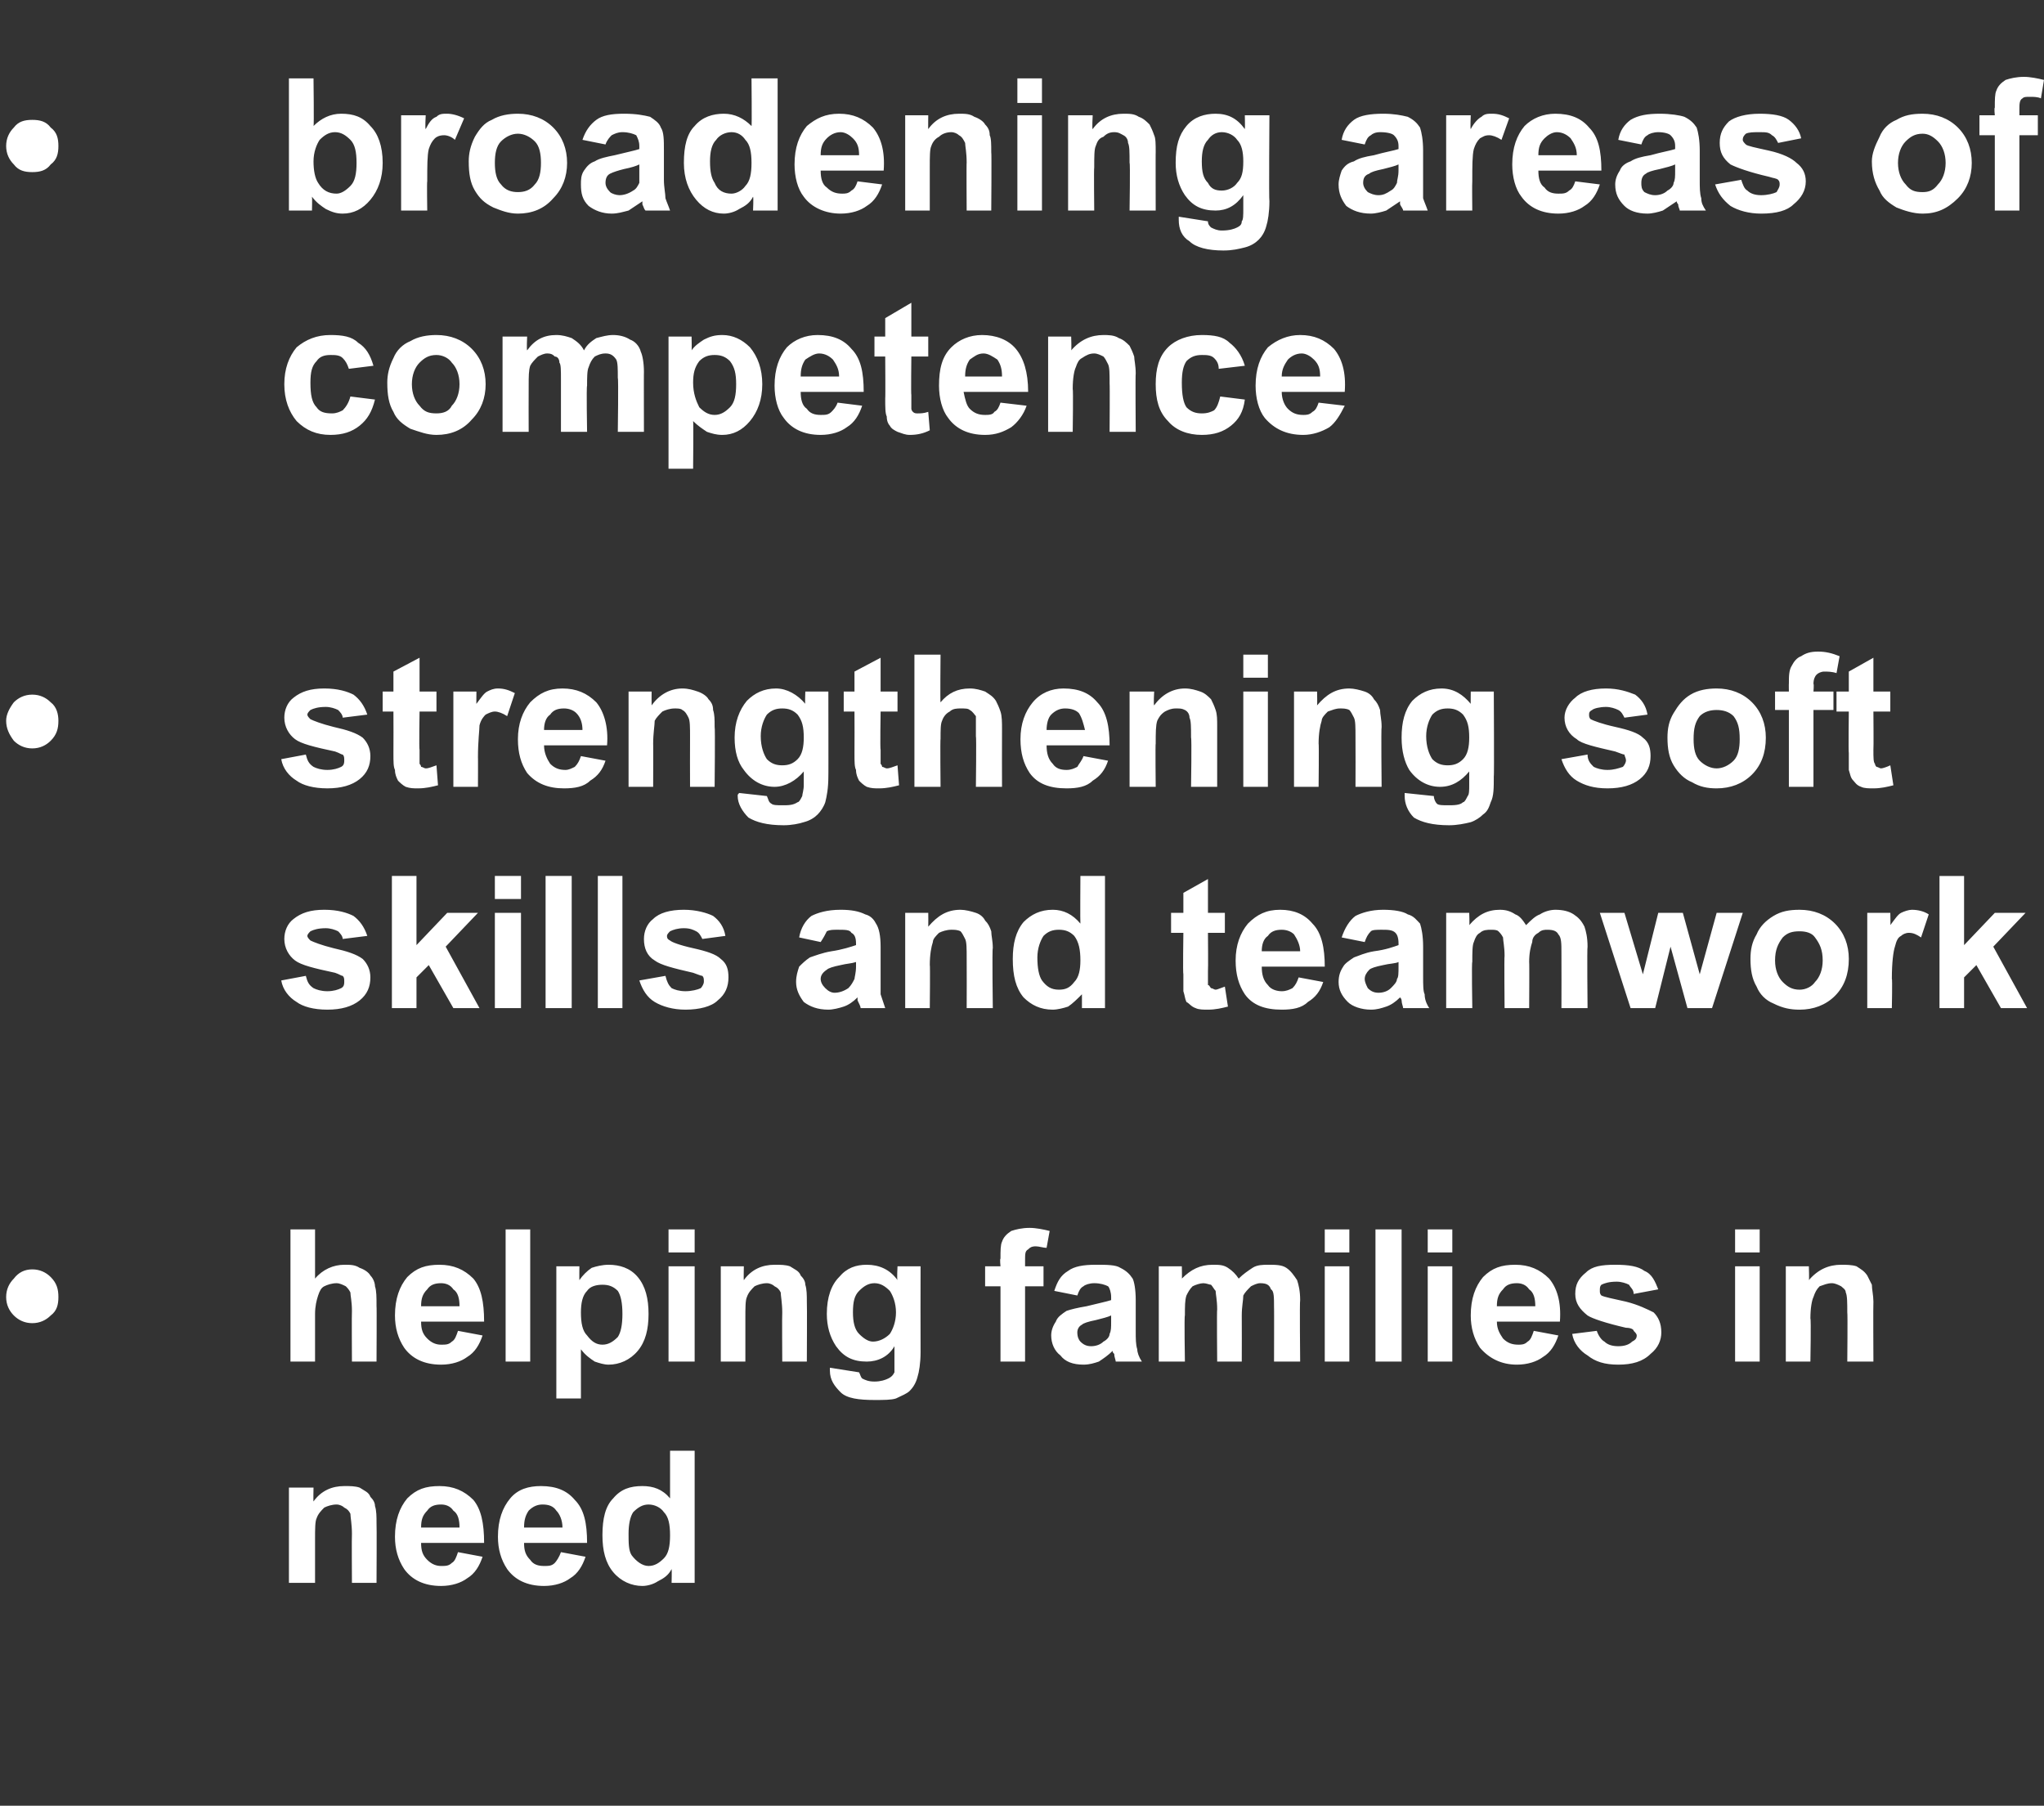 <?xml version="1.0" standalone="no"?><!DOCTYPE svg PUBLIC "-//W3C//DTD SVG 1.1//EN" "http://www.w3.org/Graphics/SVG/1.1/DTD/svg11.dtd"><svg xmlns="http://www.w3.org/2000/svg" version="1.1" width="133px" height="117.5px" viewBox="0 -5 133 117.5" style="top:-5px"><rect x="0" y="-5" width="133" height="117.5" fill="#333333" stroke="none"/><desc>broadening areas of competence strengthening soft skills and teamwork helping families in need</desc><defs/><g id="Polygon21564"><path d="m24.5 98l-1.6 0c0 0-.02-3.16 0-3.2c0-.6-.1-1.1-.1-1.3c-.1-.2-.2-.3-.4-.4c-.1-.1-.3-.2-.5-.2c-.3 0-.6.1-.8.2c-.2.2-.4.4-.5.7c-.1.2-.1.7-.1 1.4c0 0 0 2.8 0 2.8l-1.7 0l0-6.2l1.6 0c0 0-.02.91 0 .9c.5-.7 1.2-1 2-1c.4 0 .7 0 1 .1c.3.2.6.3.7.6c.2.2.3.4.3.6c.1.3.1.7.1 1.1c.02.05 0 3.9 0 3.9zm5.3-2c0 0 1.6.3 1.6.3c-.2.6-.5 1.1-1 1.4c-.4.3-1 .5-1.7.5c-1.1 0-1.9-.4-2.4-1.1c-.4-.6-.6-1.3-.6-2.1c0-1.1.3-1.9.8-2.5c.6-.6 1.2-.8 2.1-.8c.9 0 1.6.3 2.2.9c.5.6.7 1.5.7 2.8c0 0-4.1 0-4.1 0c0 .5.1.8.4 1.1c.3.3.6.4.9.4c.3 0 .5 0 .7-.2c.2-.1.3-.4.4-.7zm.1-1.6c0-.5-.1-.9-.4-1.1c-.2-.3-.5-.4-.8-.4c-.4 0-.7.1-.9.4c-.3.3-.4.6-.4 1.1c0 0 2.5 0 2.5 0zm6.6 1.6c0 0 1.6.3 1.6.3c-.2.6-.5 1.1-1 1.4c-.4.3-1 .5-1.7.5c-1.1 0-1.9-.4-2.4-1.1c-.4-.6-.6-1.3-.6-2.1c0-1.1.3-1.9.8-2.5c.5-.6 1.2-.8 2-.8c1 0 1.7.3 2.2.9c.6.6.8 1.5.8 2.8c0 0-4.1 0-4.1 0c0 .5.1.8.4 1.1c.2.3.5.4.9.4c.3 0 .5 0 .7-.2c.1-.1.3-.4.4-.7zm.1-1.6c0-.5-.2-.9-.4-1.1c-.2-.3-.5-.4-.9-.4c-.3 0-.6.1-.9.4c-.2.3-.3.6-.3 1.1c0 0 2.5 0 2.5 0zm8.6 3.6l-1.5 0c0 0 .02-.9 0-.9c-.2.4-.5.6-.9.8c-.3.2-.7.3-1 .3c-.7 0-1.4-.3-1.9-.9c-.5-.6-.7-1.4-.7-2.4c0-1.1.2-1.9.7-2.4c.5-.6 1.1-.8 1.9-.8c.7 0 1.3.2 1.8.8c0 .02 0-3.1 0-3.1l1.6 0l0 8.6zm-4.3-3.2c0 .6 0 1.1.2 1.4c.3.4.7.7 1.1.7c.4 0 .7-.2 1-.5c.3-.3.4-.8.4-1.5c0-.7-.1-1.2-.4-1.5c-.2-.3-.6-.5-1-.5c-.4 0-.7.2-1 .5c-.2.3-.3.8-.3 1.4z" stroke="none" fill="#fff"/></g><g id="Polygon21563"><path d="m3.8 79.4c0 .5-.1.9-.5 1.2c-.3.3-.7.5-1.2.5c-.5 0-.9-.2-1.2-.5c-.3-.3-.5-.7-.5-1.2c0-.5.2-.9.5-1.2c.3-.4.7-.6 1.2-.6c.5 0 .9.2 1.2.5c.4.4.5.8.5 1.3zm16.7-4.4c0 0 0 3.18 0 3.2c.5-.6 1.2-.9 1.9-.9c.4 0 .7 0 1 .2c.3.1.6.3.7.5c.2.2.3.5.3.7c.1.3.1.7.1 1.3c.02-.03 0 3.6 0 3.6l-1.6 0c0 0-.02-3.27 0-3.3c0-.6-.1-1-.1-1.2c-.1-.2-.2-.3-.3-.4c-.2-.1-.4-.2-.6-.2c-.3 0-.6.1-.8.2c-.2.1-.3.3-.4.6c-.1.3-.2.7-.2 1.2c0 0 0 3.1 0 3.1l-1.6 0l0-8.6l1.6 0zm9.3 6.6c0 0 1.6.3 1.6.3c-.2.6-.5 1.1-1 1.4c-.4.3-1 .5-1.7.5c-1.1 0-1.9-.4-2.4-1.1c-.4-.6-.6-1.3-.6-2.1c0-1.1.3-1.9.8-2.5c.6-.6 1.2-.8 2.1-.8c.9 0 1.6.3 2.2.9c.5.6.7 1.5.7 2.8c0 0-4.1 0-4.1 0c0 .5.1.8.4 1.1c.3.3.6.4.9.4c.3 0 .5 0 .7-.2c.2-.1.3-.4.4-.7zm.1-1.6c0-.5-.1-.9-.4-1.1c-.2-.3-.5-.4-.8-.4c-.4 0-.7.1-.9.4c-.3.3-.4.6-.4 1.1c0 0 2.5 0 2.5 0zm3 3.6l0-8.6l1.6 0l0 8.6l-1.6 0zm3.3-6.2l1.5 0c0 0-.01.91 0 .9c.2-.3.5-.6.8-.8c.3-.1.7-.2 1.1-.2c.7 0 1.4.2 1.9.8c.5.6.7 1.4.7 2.4c0 1-.2 1.8-.7 2.4c-.5.6-1.2.9-1.9.9c-.3 0-.6-.1-.9-.2c-.3-.2-.6-.4-.9-.8c0 .05 0 3.2 0 3.2l-1.6 0l0-8.6zm1.6 3c0 .7.1 1.2.4 1.5c.3.4.6.6 1 .6c.4 0 .7-.2 1-.5c.2-.3.3-.8.3-1.5c0-.7-.1-1.2-.3-1.5c-.3-.3-.6-.4-1-.4c-.4 0-.8.1-1 .4c-.3.3-.4.8-.4 1.4zm5.7-3.9l0-1.5l1.7 0l0 1.5l-1.7 0zm0 7.1l0-6.2l1.7 0l0 6.2l-1.7 0zm9 0l-1.6 0c0 0-.02-3.16 0-3.2c0-.6-.1-1.1-.1-1.3c-.1-.2-.2-.3-.4-.4c-.1-.1-.3-.2-.5-.2c-.3 0-.6.1-.8.2c-.2.2-.4.4-.5.7c-.1.2-.1.7-.1 1.4c0 0 0 2.8 0 2.8l-1.6 0l0-6.2l1.5 0c0 0-.02.91 0 .9c.5-.7 1.2-1 2-1c.4 0 .7 0 1 .1c.3.2.6.3.7.6c.2.2.3.4.3.6c.1.3.1.7.1 1.1c.02.05 0 3.9 0 3.9zm1.5.6c0 0 0-.1 0-.2c0 0 1.9.3 1.9.3c.1.2.1.3.2.4c.2.1.4.2.8.2c.4 0 .7-.1.9-.2c.2-.1.3-.2.4-.4c0-.2 0-.4 0-.8c0 0 0-.9 0-.9c-.4.7-1.1 1-1.8 1c-.9 0-1.5-.3-2-1c-.4-.6-.6-1.3-.6-2.1c0-1.1.3-1.9.8-2.4c.5-.6 1.1-.8 1.8-.8c.8 0 1.5.3 2 1c-.05-.03 0-.9 0-.9l1.5 0c0 0-.01 5.58 0 5.6c0 .7-.1 1.3-.2 1.6c-.1.4-.3.7-.5.9c-.2.2-.5.3-.9.5c-.3.1-.8.1-1.4.1c-1 0-1.8-.1-2.2-.5c-.4-.4-.7-.8-.7-1.4c0 0 0 0 0 0zm1.5-3.8c0 .6.1 1.1.4 1.4c.3.3.6.5.9.5c.4 0 .8-.2 1.1-.5c.2-.3.4-.8.4-1.4c0-.6-.2-1.1-.4-1.4c-.3-.3-.6-.5-1-.5c-.4 0-.7.2-1 .5c-.3.3-.4.7-.4 1.4zm8.6-3l1 0c0 0-.05-.48 0-.5c0-.5 0-.9.1-1.1c.1-.3.3-.5.6-.7c.3-.1.7-.2 1.2-.2c.4 0 .9.1 1.3.2c0 0-.2 1.1-.2 1.1c-.2 0-.5-.1-.7-.1c-.3 0-.4.1-.5.2c-.2.1-.2.3-.2.7c0-.05 0 .4 0 .4l1.2 0l0 1.3l-1.2 0l0 4.9l-1.6 0l0-4.9l-1 0l0-1.3zm6 1.9c0 0-1.5-.3-1.5-.3c.2-.6.4-1 .9-1.3c.4-.3 1-.4 1.8-.4c.7 0 1.3 0 1.6.2c.4.2.6.4.8.7c.1.2.2.7.2 1.4c0 0 0 2 0 2c0 .5 0 .9.1 1.2c0 .2.1.5.3.8c0 0-1.7 0-1.7 0c0-.1-.1-.3-.1-.5c-.1-.1-.1-.1-.1-.2c-.3.3-.6.5-.9.7c-.3.1-.6.2-1 .2c-.7 0-1.2-.2-1.5-.6c-.4-.3-.6-.8-.6-1.3c0-.3.1-.6.3-.9c.1-.3.4-.5.7-.7c.3-.1.7-.2 1.3-.3c.8-.2 1.3-.3 1.6-.4c0 0 0-.2 0-.2c0-.3-.1-.6-.2-.7c-.2-.1-.5-.2-.9-.2c-.3 0-.6.1-.7.2c-.2.1-.3.3-.4.6zm2.2 1.3c-.2.1-.6.2-1 .3c-.5.1-.8.2-.9.3c-.2.1-.3.3-.3.5c0 .3.1.5.2.6c.2.2.4.3.7.3c.3 0 .6-.1.8-.3c.2-.1.4-.3.4-.5c.1-.2.1-.4.1-.8c0 0 0-.4 0-.4zm3.1-3.2l1.5 0c0 0 .02.84 0 .8c.6-.6 1.2-.9 2-.9c.4 0 .7 0 1 .2c.3.2.5.4.7.7c.3-.3.6-.5.9-.7c.3-.2.7-.2 1-.2c.5 0 .9 0 1.2.2c.3.2.5.5.7.8c.1.3.2.7.2 1.3c-.04.04 0 4 0 4l-1.7 0c0 0 .01-3.54 0-3.5c0-.7 0-1.1-.2-1.2c-.1-.3-.3-.4-.7-.4c-.2 0-.4.1-.6.2c-.2.2-.4.4-.5.6c0 .3-.1.7-.1 1.3c.01.03 0 3 0 3l-1.6 0c0 0-.03-3.39 0-3.4c0-.6-.1-1-.1-1.2c-.1-.1-.2-.3-.3-.4c-.1 0-.3-.1-.5-.1c-.2 0-.5.1-.7.2c-.2.2-.3.4-.4.6c-.1.3-.1.7-.1 1.3c-.05-.01 0 3 0 3l-1.7 0l0-6.2zm10.8-.9l0-1.5l1.6 0l0 1.5l-1.6 0zm0 7.1l0-6.2l1.6 0l0 6.2l-1.6 0zm3.3 0l0-8.6l1.7 0l0 8.6l-1.7 0zm3.4-7.1l0-1.5l1.6 0l0 1.5l-1.6 0zm0 7.1l0-6.2l1.6 0l0 6.2l-1.6 0zm6.9-2c0 0 1.6.3 1.6.3c-.2.6-.5 1.1-1 1.4c-.4.3-1 .5-1.7.5c-1 0-1.8-.4-2.4-1.1c-.4-.6-.6-1.3-.6-2.1c0-1.1.3-1.9.8-2.5c.6-.6 1.2-.8 2.1-.8c.9 0 1.6.3 2.2.9c.5.6.8 1.5.7 2.8c0 0-4.1 0-4.1 0c0 .5.2.8.4 1.1c.3.3.6.4 1 .4c.2 0 .4 0 .6-.2c.2-.1.3-.4.4-.7zm.1-1.6c0-.5-.1-.9-.4-1.1c-.2-.3-.5-.4-.8-.4c-.4 0-.7.1-.9.4c-.3.3-.4.6-.4 1.1c0 0 2.5 0 2.5 0zm2.4 1.8c0 0 1.6-.2 1.6-.2c.1.3.3.6.5.7c.2.2.5.3.9.3c.4 0 .7-.1.9-.3c.2-.1.3-.2.3-.4c0-.1-.1-.2-.2-.3c0-.1-.2-.2-.5-.2c-1.3-.3-2.2-.6-2.5-.8c-.5-.4-.8-.8-.8-1.4c0-.6.2-1 .7-1.4c.4-.4 1-.5 1.9-.5c.9 0 1.5.1 1.9.4c.5.2.7.7.9 1.2c0 0-1.6.3-1.6.3c0-.3-.2-.4-.3-.6c-.2-.1-.5-.2-.8-.2c-.5 0-.8.1-1 .2c-.1.1-.1.2-.1.4c0 .1 0 .2.1.3c.2.1.7.2 1.6.4c.8.2 1.4.5 1.8.7c.3.3.5.7.5 1.3c0 .5-.2 1-.7 1.4c-.5.5-1.2.7-2.1.7c-.9 0-1.5-.2-2-.6c-.5-.3-.9-.8-1-1.4zm10.6-5.3l0-1.5l1.6 0l0 1.5l-1.6 0zm0 7.1l0-6.2l1.6 0l0 6.2l-1.6 0zm9 0l-1.7 0c0 0 .03-3.16 0-3.2c0-.6 0-1.1-.1-1.3c0-.2-.2-.3-.3-.4c-.2-.1-.4-.2-.6-.2c-.3 0-.5.1-.8.2c-.2.2-.3.4-.4.7c-.1.2-.2.7-.2 1.4c.05 0 0 2.8 0 2.8l-1.6 0l0-6.2l1.5 0c0 0 .03.91 0 .9c.6-.7 1.3-1 2.1-1c.3 0 .7 0 1 .1c.3.2.5.3.7.6c.1.2.2.4.3.6c0 .3.1.7.1 1.1c-.02.05 0 3.9 0 3.9z" stroke="none" fill="#fff"/></g><g id="Polygon21562"><path d="m18.3 58.8c0 0 1.6-.3 1.6-.3c.1.4.2.6.5.8c.2.1.5.2.9.2c.4 0 .7-.1.9-.2c.2-.1.2-.3.2-.4c0-.2 0-.3-.1-.4c-.1 0-.2-.1-.5-.2c-1.4-.3-2.2-.5-2.6-.8c-.4-.3-.7-.8-.7-1.4c0-.5.2-1 .6-1.3c.5-.4 1.1-.6 2-.6c.9 0 1.5.2 1.9.4c.4.3.7.7.9 1.3c0 0-1.6.2-1.6.2c0-.2-.2-.4-.3-.5c-.2-.1-.5-.2-.8-.2c-.5 0-.8.1-1 .2c-.1.1-.2.2-.2.3c0 .1.1.2.2.3c.2.1.7.3 1.5.5c.9.2 1.5.4 1.9.7c.3.3.5.7.5 1.2c0 .6-.2 1.1-.7 1.5c-.5.4-1.2.6-2.1.6c-.9 0-1.6-.2-2-.5c-.5-.3-.9-.8-1-1.4zm7.2 1.8l0-8.6l1.6 0l0 4.5l2-2.1l2 0l-2.1 2.2l2.2 4l-1.7 0l-1.6-2.8l-.8.8l0 2l-1.6 0zm6.7-7.1l0-1.5l1.7 0l0 1.5l-1.7 0zm0 7.1l0-6.2l1.7 0l0 6.2l-1.7 0zm3.3 0l0-8.6l1.7 0l0 8.6l-1.7 0zm3.4 0l0-8.6l1.6 0l0 8.6l-1.6 0zm2.7-1.8c0 0 1.7-.3 1.7-.3c.1.4.2.6.4.8c.2.1.5.2.9.2c.4 0 .8-.1 1-.2c.1-.1.2-.3.2-.4c0-.2 0-.3-.1-.4c-.1 0-.3-.1-.6-.2c-1.3-.3-2.1-.5-2.5-.8c-.5-.3-.7-.8-.7-1.4c0-.5.2-1 .6-1.3c.4-.4 1.1-.6 2-.6c.8 0 1.5.2 1.9.4c.4.3.7.7.8 1.3c0 0-1.5.2-1.5.2c-.1-.2-.2-.4-.4-.5c-.2-.1-.4-.2-.8-.2c-.4 0-.7.1-.9.2c-.1.1-.2.2-.2.3c0 .1 0 .2.2.3c.1.1.6.3 1.5.5c.9.2 1.5.4 1.8.7c.4.3.5.7.5 1.2c0 .6-.2 1.1-.7 1.5c-.4.4-1.2.6-2.1.6c-.8 0-1.5-.2-2-.5c-.5-.3-.8-.8-1-1.4zm11.8-2.5c0 0-1.4-.3-1.4-.3c.1-.6.4-1.1.8-1.4c.4-.2 1-.4 1.9-.4c.7 0 1.2.1 1.6.3c.4.1.6.4.7.6c.2.3.3.8.3 1.5c0 0 0 1.9 0 1.9c0 .6 0 1 0 1.2c.1.3.2.6.3.9c0 0-1.6 0-1.6 0c0-.1-.1-.3-.2-.5c0-.1 0-.2 0-.2c-.3.3-.6.5-.9.6c-.3.1-.7.2-1 .2c-.7 0-1.2-.2-1.6-.5c-.3-.4-.5-.8-.5-1.3c0-.4.1-.7.2-1c.2-.2.4-.4.7-.6c.3-.1.8-.3 1.4-.4c.7-.1 1.3-.3 1.6-.4c0 0 0-.1 0-.1c0-.4-.1-.6-.3-.7c-.1-.2-.4-.2-.9-.2c-.3 0-.5 0-.7.1c-.1.2-.2.4-.4.7zm2.3 1.3c-.3.1-.6.1-1 .2c-.5.1-.8.2-.9.3c-.3.2-.4.4-.4.6c0 .2.1.4.3.6c.2.2.4.3.6.3c.3 0 .6-.1.9-.3c.2-.2.3-.4.4-.6c0-.1.1-.4.1-.8c0 0 0-.3 0-.3zm8.9 3l-1.7 0c0 0 .01-3.2 0-3.2c0-.7 0-1.1-.1-1.3c-.1-.2-.2-.4-.3-.5c-.2-.1-.4-.1-.6-.1c-.3 0-.6.1-.8.2c-.2.2-.4.4-.4.6c-.1.3-.2.8-.2 1.5c.03-.04 0 2.8 0 2.8l-1.6 0l0-6.2l1.5 0c0 0 .01.87 0 .9c.6-.7 1.2-1.1 2.1-1.1c.3 0 .7.1 1 .2c.3.1.5.3.6.5c.2.2.3.4.4.7c0 .3.1.6.1 1.1c-.05.01 0 3.9 0 3.9zm7.3 0l-1.5 0c0 0 0-.94 0-.9c-.3.3-.6.6-.9.8c-.3.1-.7.2-1 .2c-.8 0-1.4-.3-1.9-.8c-.5-.6-.7-1.4-.7-2.5c0-1 .2-1.8.7-2.4c.5-.5 1.1-.8 1.9-.8c.7 0 1.3.3 1.8.9c-.02-.02 0-3.1 0-3.1l1.6 0l0 8.6zm-4.4-3.3c0 .7.1 1.2.3 1.5c.3.4.6.6 1.1.6c.4 0 .7-.1 1-.5c.3-.3.4-.8.4-1.4c0-.7-.1-1.2-.4-1.6c-.3-.3-.6-.4-1-.4c-.4 0-.7.1-1 .4c-.2.3-.4.8-.4 1.4zm12.2-2.9l0 1.3l-1.1 0c0 0 .02 2.47 0 2.5c0 .5 0 .8 0 .9c.1 0 .1.1.2.2c.1 0 .2.1.3.1c.1 0 .3-.1.6-.2c0 0 .2 1.3.2 1.3c-.4.1-.8.2-1.3.2c-.3 0-.6 0-.8-.1c-.3-.1-.4-.3-.6-.4c-.1-.2-.1-.4-.2-.7c0-.2 0-.5 0-1.1c-.04-.02 0-2.7 0-2.7l-.8 0l0-1.3l.8 0l0-1.3l1.6-.9l0 2.2l1.1 0zm4.8 4.2c0 0 1.6.3 1.6.3c-.2.6-.5 1-1 1.3c-.4.4-1 .5-1.7.5c-1.1 0-1.9-.3-2.4-1c-.4-.6-.6-1.3-.6-2.2c0-1 .3-1.8.8-2.4c.6-.6 1.2-.9 2.1-.9c.9 0 1.6.3 2.1.9c.6.6.8 1.6.8 2.8c0 0-4.1 0-4.1 0c0 .5.1.9.4 1.2c.2.3.6.4.9.4c.3 0 .5-.1.7-.2c.2-.2.3-.4.4-.7zm.1-1.7c0-.4-.2-.8-.4-1.1c-.2-.2-.5-.3-.8-.3c-.4 0-.7.1-.9.4c-.3.2-.4.6-.4 1c0 0 2.5 0 2.5 0zm4.2-.6c0 0-1.5-.3-1.5-.3c.2-.6.5-1.1.9-1.4c.4-.2 1-.4 1.8-.4c.7 0 1.3.1 1.6.3c.4.1.6.4.8.6c.1.3.2.8.2 1.5c0 0 0 1.9 0 1.9c0 .6 0 1 .1 1.2c0 .3.1.6.3.9c0 0-1.7 0-1.7 0c0-.1-.1-.3-.1-.5c0-.1-.1-.2-.1-.2c-.3.3-.6.5-.9.6c-.3.1-.6.2-1 .2c-.6 0-1.2-.2-1.5-.5c-.4-.4-.6-.8-.6-1.3c0-.4.1-.7.3-1c.1-.2.4-.4.7-.6c.3-.1.7-.3 1.3-.4c.8-.1 1.3-.3 1.6-.4c0 0 0-.1 0-.1c0-.4-.1-.6-.2-.7c-.2-.2-.5-.2-.9-.2c-.3 0-.6 0-.7.1c-.2.2-.3.4-.4.7zm2.2 1.3c-.2.1-.6.1-1 .2c-.5.1-.8.2-.9.3c-.2.2-.3.4-.3.6c0 .2.1.4.2.6c.2.2.4.3.7.3c.3 0 .6-.1.8-.3c.2-.2.4-.4.4-.6c.1-.1.1-.4.1-.8c0 0 0-.3 0-.3zm3.1-3.2l1.5 0c0 0 .03.8 0 .8c.6-.7 1.2-1 2-1c.4 0 .7.1 1 .3c.3.1.5.4.7.7c.3-.3.6-.6.9-.7c.3-.2.7-.3 1-.3c.5 0 .9.1 1.2.3c.3.2.5.4.7.8c.1.3.2.7.2 1.3c-.04 0 0 4 0 4l-1.7 0c0 0 .01-3.58 0-3.6c0-.6 0-1-.2-1.2c-.1-.2-.3-.3-.7-.3c-.2 0-.4 0-.6.2c-.2.1-.4.3-.4.6c-.1.3-.2.7-.2 1.3c.02-.01 0 3 0 3l-1.6 0c0 0-.03-3.43 0-3.4c0-.6-.1-1-.1-1.2c-.1-.2-.2-.3-.3-.4c-.1-.1-.3-.1-.5-.1c-.2 0-.5 0-.7.2c-.2.1-.3.3-.4.6c-.1.2-.1.7-.1 1.3c-.05-.05 0 3 0 3l-1.7 0l0-6.2zm12 6.2l-2-6.2l1.6 0l1.2 4l1-4l1.6 0l1.1 4l1.1-4l1.7 0l-2 6.2l-1.6 0l-1.1-4l-1 4l-1.6 0zm7.8-3.2c0-.6.1-1.1.4-1.6c.2-.5.6-.9 1.1-1.2c.5-.3 1-.4 1.7-.4c.9 0 1.7.3 2.3.9c.6.6.9 1.4.9 2.3c0 1-.3 1.8-.9 2.4c-.6.6-1.4.9-2.3.9c-.6 0-1.1-.1-1.7-.4c-.5-.2-.9-.6-1.1-1.1c-.3-.5-.4-1.1-.4-1.8zm1.6.1c0 .6.2 1.1.5 1.4c.3.3.6.5 1.1.5c.4 0 .8-.2 1-.5c.3-.3.5-.8.5-1.4c0-.7-.2-1.1-.5-1.5c-.2-.3-.6-.4-1-.4c-.5 0-.8.1-1.1.4c-.3.4-.5.8-.5 1.5zm7.6 3.1l-1.6 0l0-6.2l1.5 0c0 0 .02.84 0 .8c.3-.4.5-.7.7-.8c.2-.1.5-.2.7-.2c.4 0 .8.1 1.1.3c0 0-.5 1.5-.5 1.5c-.3-.2-.5-.3-.8-.3c-.2 0-.4.1-.5.2c-.2.1-.3.3-.4.7c-.1.3-.2 1-.2 2.1c.04-.05 0 1.9 0 1.9zm3.1 0l0-8.6l1.6 0l0 4.5l2-2.1l2 0l-2.1 2.2l2.2 4l-1.7 0l-1.6-2.8l-.8.8l0 2l-1.6 0z" stroke="none" fill="#fff"/></g><g id="Polygon21561"><path d="m3.8 41.9c0 .5-.1.9-.5 1.3c-.3.3-.7.5-1.2.5c-.5 0-.9-.2-1.2-.5c-.3-.4-.5-.8-.5-1.3c0-.4.2-.8.5-1.2c.3-.3.7-.5 1.2-.5c.5 0 .9.2 1.2.5c.4.3.5.8.5 1.2zm14.5 2.5c0 0 1.6-.3 1.6-.3c.1.4.2.6.5.8c.2.1.5.2.9.2c.4 0 .7-.1.9-.2c.2-.1.2-.3.2-.4c0-.2 0-.3-.1-.4c-.1 0-.2-.1-.5-.2c-1.4-.3-2.2-.5-2.6-.8c-.4-.3-.7-.8-.7-1.4c0-.5.2-1 .6-1.3c.5-.4 1.1-.6 2-.6c.9 0 1.5.2 1.9.4c.4.3.7.7.9 1.3c0 0-1.6.2-1.6.2c0-.2-.2-.4-.3-.5c-.2-.1-.5-.2-.8-.2c-.5 0-.8.1-1 .2c-.1.1-.2.2-.2.3c0 .1.1.2.2.3c.2.1.7.3 1.5.5c.9.2 1.5.4 1.9.7c.3.3.5.7.5 1.2c0 .6-.2 1.1-.7 1.5c-.5.4-1.2.6-2.1.6c-.9 0-1.6-.2-2-.5c-.5-.3-.9-.8-1-1.4zm10.1-4.4l0 1.3l-1.1 0c0 0-.04 2.47 0 2.5c0 .5 0 .8 0 .9c0 0 .1.1.1.2c.1 0 .2.1.3.1c.2 0 .4-.1.7-.2c0 0 .1 1.3.1 1.3c-.4.1-.8.2-1.3.2c-.3 0-.5 0-.8-.1c-.2-.1-.4-.3-.5-.4c-.1-.2-.2-.4-.2-.7c-.1-.2-.1-.5-.1-1.1c.01-.02 0-2.7 0-2.7l-.7 0l0-1.3l.7 0l0-1.3l1.7-.9l0 2.2l1.1 0zm2.7 6.2l-1.6 0l0-6.2l1.5 0c0 0-.01.84 0 .8c.3-.4.5-.7.7-.8c.2-.1.4-.2.7-.2c.4 0 .7.1 1.1.3c0 0-.5 1.5-.5 1.5c-.3-.2-.6-.3-.8-.3c-.2 0-.4.1-.6.2c-.1.1-.3.3-.4.7c0 .3-.1 1-.1 2.1c.01-.05 0 1.9 0 1.9zm6.7-2c0 0 1.6.3 1.6.3c-.2.6-.5 1-1 1.3c-.4.4-1 .5-1.7.5c-1 0-1.8-.3-2.4-1c-.4-.6-.6-1.3-.6-2.2c0-1 .3-1.8.8-2.4c.6-.6 1.2-.9 2.1-.9c.9 0 1.6.3 2.2.9c.5.6.8 1.6.7 2.8c0 0-4.1 0-4.1 0c0 .5.2.9.4 1.2c.3.3.6.4 1 .4c.2 0 .4-.1.6-.2c.2-.2.3-.4.4-.7zm.1-1.7c0-.4-.1-.8-.4-1.1c-.2-.2-.5-.3-.8-.3c-.4 0-.7.1-.9.4c-.3.2-.4.6-.4 1c0 0 2.5 0 2.5 0zm8.6 3.7l-1.6 0c0 0-.01-3.2 0-3.2c0-.7 0-1.1-.1-1.3c-.1-.2-.2-.4-.4-.5c-.1-.1-.3-.1-.5-.1c-.3 0-.6.1-.8.2c-.2.2-.4.4-.5.6c0 .3-.1.8-.1 1.5c.01-.04 0 2.8 0 2.8l-1.6 0l0-6.2l1.5 0c0 0-.01.87 0 .9c.5-.7 1.2-1.1 2-1.1c.4 0 .7.1 1 .2c.3.1.6.3.7.5c.2.2.3.4.3.7c.1.3.1.6.1 1.1c.04.01 0 3.9 0 3.9zm1.5.6c0-.1 0-.1.1-.2c0 0 1.8.2 1.8.2c.1.2.1.4.3.5c.1.1.4.1.7.1c.4 0 .7 0 1-.2c.1 0 .2-.2.3-.4c0-.1.1-.4.1-.7c0 0 0-.9 0-.9c-.5.6-1.2 1-1.9 1c-.8 0-1.5-.4-2-1.1c-.4-.5-.6-1.2-.6-2.1c0-1 .3-1.8.8-2.4c.5-.5 1.1-.8 1.9-.8c.7 0 1.4.4 1.9 1c-.03.03 0-.8 0-.8l1.5 0c0 0 .01 5.54 0 5.5c0 .8-.1 1.3-.2 1.7c-.1.3-.3.6-.5.8c-.2.2-.5.4-.9.5c-.3.1-.8.2-1.3.2c-1.1 0-1.8-.2-2.3-.5c-.4-.4-.7-.9-.7-1.4c0 0 0 0 0 0zm1.5-3.9c0 .7.2 1.2.4 1.5c.3.3.6.4 1 .4c.4 0 .7-.1 1-.4c.3-.3.4-.8.4-1.4c0-.7-.1-1.1-.4-1.5c-.3-.3-.6-.4-1-.4c-.4 0-.7.1-1 .4c-.2.3-.4.8-.4 1.4zm8.9-2.9l0 1.3l-1.1 0c0 0-.04 2.47 0 2.5c0 .5 0 .8 0 .9c0 0 .1.1.1.2c.1 0 .2.1.3.1c.2 0 .4-.1.7-.2c0 0 .1 1.3.1 1.3c-.4.1-.8.2-1.3.2c-.3 0-.5 0-.8-.1c-.2-.1-.4-.3-.5-.4c-.1-.2-.2-.4-.2-.7c-.1-.2-.1-.5-.1-1.1c.01-.02 0-2.7 0-2.7l-.7 0l0-1.3l.7 0l0-1.3l1.7-.9l0 2.2l1.1 0zm2.8-2.4c0 0-.03 3.14 0 3.1c.5-.6 1.1-.9 1.9-.9c.4 0 .7.1 1 .2c.3.2.5.3.7.6c.1.2.2.4.3.7c.1.3.1.7.1 1.2c-.01.03 0 3.7 0 3.7l-1.7 0c0 0 .04-3.31 0-3.3c0-.7 0-1.1 0-1.3c-.1-.1-.2-.3-.4-.4c-.1-.1-.3-.1-.6-.1c-.2 0-.5 0-.7.2c-.2.1-.4.3-.5.6c-.1.2-.1.6-.1 1.2c-.03-.04 0 3.1 0 3.1l-1.7 0l0-8.6l1.7 0zm9.3 6.6c0 0 1.6.3 1.6.3c-.2.6-.5 1-1 1.3c-.4.4-1 .5-1.7.5c-1.1 0-1.9-.3-2.4-1c-.4-.6-.6-1.3-.6-2.2c0-1 .3-1.8.8-2.4c.5-.6 1.2-.9 2-.9c1 0 1.7.3 2.2.9c.6.6.8 1.6.8 2.8c0 0-4.1 0-4.1 0c0 .5.1.9.4 1.2c.2.3.5.4.9.4c.3 0 .5-.1.7-.2c.1-.2.3-.4.4-.7zm.1-1.7c-.1-.4-.2-.8-.4-1.1c-.2-.2-.5-.3-.9-.3c-.3 0-.6.1-.9.4c-.2.2-.3.6-.3 1c0 0 2.5 0 2.5 0zm8.6 3.7l-1.7 0c0 0 .05-3.2 0-3.2c0-.7 0-1.1-.1-1.3c0-.2-.1-.4-.3-.5c-.2-.1-.3-.1-.6-.1c-.3 0-.5.1-.7.2c-.3.2-.4.4-.5.6c-.1.3-.1.8-.1 1.5c-.03-.04 0 2.8 0 2.8l-1.7 0l0-6.2l1.6 0c0 0-.05.87 0 .9c.5-.7 1.2-1.1 2-1.1c.4 0 .7.1 1 .2c.3.1.5.3.7.5c.1.2.2.4.3.7c.1.3.1.6.1 1.1c0 .01 0 3.9 0 3.9zm1.7-7.1l0-1.5l1.6 0l0 1.5l-1.6 0zm0 7.1l0-6.2l1.6 0l0 6.2l-1.6 0zm9 0l-1.7 0c0 0 .01-3.2 0-3.2c0-.7 0-1.1-.1-1.3c-.1-.2-.2-.4-.3-.5c-.2-.1-.4-.1-.6-.1c-.3 0-.5.1-.8.2c-.2.2-.4.4-.4.6c-.1.3-.2.8-.2 1.5c.03-.04 0 2.8 0 2.8l-1.6 0l0-6.2l1.5 0c0 0 .02.87 0 .9c.6-.7 1.2-1.1 2.1-1.1c.3 0 .7.1 1 .2c.3.1.5.3.6.5c.2.2.3.4.4.7c0 .3.1.6.1 1.1c-.04.01 0 3.9 0 3.9zm1.5.6c0-.1 0-.1 0-.2c0 0 1.9.2 1.9.2c0 .2.1.4.2.5c.1.1.4.1.7.1c.4 0 .8 0 1-.2c.1 0 .2-.2.3-.4c.1-.1.1-.4.1-.7c0 0 0-.9 0-.9c-.5.6-1.1 1-1.9 1c-.8 0-1.5-.4-2-1.1c-.3-.5-.5-1.2-.5-2.1c0-1 .2-1.8.7-2.4c.5-.5 1.1-.8 1.9-.8c.8 0 1.4.4 1.9 1c-.01.03 0-.8 0-.8l1.5 0c0 0 .03 5.54 0 5.5c0 .8 0 1.3-.2 1.7c-.1.3-.2.6-.5.8c-.2.2-.5.4-.8.5c-.4.1-.9.2-1.4.2c-1.1 0-1.8-.2-2.3-.5c-.4-.4-.6-.9-.6-1.4c0 0 0 0 0 0zm1.4-3.9c0 .7.2 1.2.4 1.5c.3.3.6.4 1 .4c.4 0 .7-.1 1-.4c.3-.3.4-.8.4-1.4c0-.7-.1-1.1-.4-1.5c-.3-.3-.6-.4-1-.4c-.4 0-.7.1-1 .4c-.2.3-.4.8-.4 1.4zm8.8 1.5c0 0 1.7-.3 1.7-.3c0 .4.2.6.4.8c.2.1.5.2.9.2c.4 0 .7-.1 1-.2c.1-.1.2-.3.2-.4c0-.2-.1-.3-.1-.4c-.1 0-.3-.1-.6-.2c-1.3-.3-2.2-.5-2.5-.8c-.5-.3-.8-.8-.8-1.4c0-.5.3-1 .7-1.3c.4-.4 1.1-.6 2-.6c.8 0 1.4.2 1.9.4c.4.3.7.7.8 1.3c0 0-1.5.2-1.5.2c-.1-.2-.2-.4-.4-.5c-.2-.1-.5-.2-.8-.2c-.4 0-.8.1-.9.2c-.2.1-.2.2-.2.3c0 .1 0 .2.1.3c.2.1.7.3 1.6.5c.9.2 1.5.4 1.8.7c.4.3.5.7.5 1.2c0 .6-.2 1.1-.7 1.5c-.5.4-1.2.6-2.1.6c-.9 0-1.5-.2-2-.5c-.5-.3-.8-.8-1-1.4zm6.9-1.4c0-.6.1-1.1.4-1.6c.3-.5.6-.9 1.1-1.2c.5-.3 1.1-.4 1.7-.4c.9 0 1.7.3 2.3.9c.6.6.9 1.4.9 2.3c0 1-.3 1.8-.9 2.4c-.6.6-1.4.9-2.3.9c-.6 0-1.1-.1-1.6-.4c-.5-.2-.9-.6-1.2-1.1c-.3-.5-.4-1.1-.4-1.8zm1.7.1c0 .6.1 1.1.4 1.4c.3.3.7.5 1.1.5c.4 0 .8-.2 1.1-.5c.3-.3.4-.8.4-1.4c0-.7-.1-1.1-.4-1.5c-.3-.3-.7-.4-1.1-.4c-.4 0-.8.1-1.1.4c-.3.4-.4.8-.4 1.5zm5.3-3.1l.9 0c0 0-.01-.52 0-.5c0-.5 0-.9.2-1.2c.1-.2.3-.5.6-.6c.3-.2.6-.3 1.1-.3c.5 0 .9.1 1.4.3c0 0-.2 1.1-.2 1.1c-.3-.1-.6-.1-.8-.1c-.2 0-.4.1-.5.2c-.1.1-.2.3-.2.6c.04.01 0 .5 0 .5l1.3 0l0 1.2l-1.3 0l0 5l-1.6 0l0-5l-.9 0l0-1.2zm7.5 0l0 1.3l-1.1 0c0 0 .02 2.47 0 2.5c0 .5 0 .8.1.9c0 0 0 .1.1.2c.1 0 .2.1.3.1c.1 0 .4-.1.6-.2c0 0 .2 1.3.2 1.3c-.4.1-.8.2-1.3.2c-.3 0-.6 0-.8-.1c-.3-.1-.4-.3-.5-.4c-.2-.2-.2-.4-.3-.7c0-.2 0-.5 0-1.1c-.03-.02 0-2.7 0-2.7l-.8 0l0-1.3l.8 0l0-1.3l1.6-.9l0 2.2l1.1 0z" stroke="none" fill="#fff"/></g><g id="Polygon21560"><path d="m24.3 18.8c0 0-1.6.2-1.6.2c-.1-.3-.2-.5-.4-.7c-.2-.2-.5-.2-.8-.2c-.4 0-.7.1-.9.4c-.3.3-.4.7-.4 1.4c0 .8.1 1.3.4 1.6c.2.3.5.4 1 .4c.3 0 .5-.1.7-.2c.2-.2.4-.5.5-.9c0 0 1.6.2 1.6.2c-.2.8-.5 1.3-1 1.7c-.5.4-1.1.6-1.9.6c-.9 0-1.6-.3-2.2-.9c-.5-.6-.8-1.4-.8-2.4c0-1 .3-1.8.8-2.4c.6-.5 1.3-.8 2.2-.8c.8 0 1.4.1 1.8.5c.5.3.8.8 1 1.5zm.9 1.1c0-.5.1-1 .4-1.6c.2-.5.6-.9 1.1-1.1c.5-.3 1.1-.4 1.7-.4c.9 0 1.7.3 2.3.9c.6.6.9 1.4.9 2.3c0 .9-.3 1.7-.9 2.3c-.6.7-1.4 1-2.3 1c-.6 0-1.1-.2-1.7-.4c-.5-.3-.9-.6-1.1-1.1c-.3-.5-.4-1.1-.4-1.9zm1.6.1c0 .6.2 1.1.5 1.4c.3.4.6.5 1.1.5c.4 0 .8-.1 1-.5c.3-.3.5-.8.5-1.4c0-.6-.2-1.1-.5-1.4c-.2-.3-.6-.5-1-.5c-.5 0-.8.2-1.1.5c-.3.3-.5.8-.5 1.4zm5.9-3.1l1.6 0c0 0-.04.86 0 .9c.5-.7 1.1-1 1.9-1c.4 0 .7.1 1 .2c.3.2.6.4.8.8c.2-.4.5-.6.8-.8c.4-.1.7-.2 1.1-.2c.4 0 .8.1 1.1.3c.3.1.6.4.7.8c.1.2.2.7.2 1.3c-.01-.04 0 3.9 0 3.9l-1.7 0c0 0 .05-3.52 0-3.5c0-.6 0-1-.1-1.2c-.2-.3-.4-.4-.7-.4c-.3 0-.5.1-.7.2c-.2.2-.3.4-.4.7c-.1.2-.1.7-.1 1.2c-.05.05 0 3 0 3l-1.7 0c0 0 0-3.37 0-3.4c0-.6 0-1-.1-1.1c0-.2-.1-.4-.3-.4c-.1-.1-.2-.2-.5-.2c-.2 0-.4.1-.6.2c-.2.2-.4.4-.5.6c-.1.3-.1.7-.1 1.3c-.01.01 0 3 0 3l-1.7 0l0-6.2zm10.8 0l1.5 0c0 0 .02.93 0 .9c.2-.3.5-.5.8-.7c.4-.2.7-.3 1.2-.3c.7 0 1.3.3 1.8.8c.5.6.8 1.4.8 2.4c0 1-.3 1.8-.8 2.4c-.5.6-1.1.9-1.8.9c-.4 0-.7-.1-1-.2c-.3-.2-.6-.4-.9-.7c.03-.03 0 3.1 0 3.1l-1.6 0l0-8.6zm1.6 3c0 .7.2 1.2.4 1.6c.3.3.6.5 1 .5c.4 0 .7-.2 1-.5c.3-.3.4-.8.4-1.5c0-.7-.1-1.1-.4-1.5c-.3-.3-.6-.4-1-.4c-.4 0-.7.1-1 .4c-.3.4-.4.8-.4 1.4zm9.4 1.3c0 0 1.6.2 1.6.2c-.2.6-.5 1.1-1 1.4c-.4.3-1 .5-1.7.5c-1.1 0-1.9-.4-2.4-1.1c-.4-.5-.6-1.3-.6-2.1c0-1.1.3-1.9.8-2.5c.5-.5 1.2-.8 2-.8c1 0 1.7.3 2.2.9c.6.6.8 1.5.8 2.8c0 0-4.1 0-4.1 0c0 .5.1.9.4 1.1c.2.3.5.4.9.4c.3 0 .5 0 .7-.2c.1-.1.3-.3.4-.6zm.1-1.7c0-.5-.2-.8-.4-1.1c-.2-.2-.5-.4-.9-.4c-.3 0-.6.2-.9.4c-.2.3-.3.6-.3 1.1c0 0 2.5 0 2.5 0zm5.8-2.6l0 1.3l-1.1 0c0 0-.03 2.53 0 2.5c0 .5 0 .8 0 .9c0 .1.1.2.1.2c.1.1.2.1.3.1c.2 0 .4 0 .7-.1c0 0 .1 1.2.1 1.2c-.4.2-.8.3-1.3.3c-.3 0-.5-.1-.8-.2c-.2-.1-.4-.2-.5-.4c-.1-.1-.2-.3-.2-.6c-.1-.2-.1-.6-.1-1.2c.02.04 0-2.7 0-2.7l-.7 0l0-1.3l.7 0l0-1.2l1.7-1l0 2.2l1.1 0zm4.7 4.3c0 0 1.7.2 1.7.2c-.2.6-.6 1.1-1 1.4c-.5.3-1 .5-1.7.5c-1.1 0-1.9-.4-2.4-1.1c-.4-.5-.6-1.3-.6-2.1c0-1.1.2-1.9.8-2.5c.5-.5 1.2-.8 2-.8c.9 0 1.7.3 2.2.9c.5.6.8 1.5.8 2.8c0 0-4.2 0-4.2 0c.1.5.2.9.4 1.1c.3.3.6.4 1 .4c.2 0 .5 0 .6-.2c.2-.1.3-.3.4-.6zm.1-1.7c0-.5-.1-.8-.3-1.1c-.3-.2-.6-.4-.9-.4c-.4 0-.6.2-.9.4c-.2.3-.3.6-.3 1.1c0 0 2.4 0 2.4 0zm8.7 3.6l-1.7 0c0 0 .02-3.14 0-3.1c0-.7 0-1.1-.1-1.3c-.1-.2-.2-.4-.3-.5c-.2-.1-.4-.2-.6-.2c-.3 0-.5.1-.8.3c-.2.1-.3.3-.4.6c-.1.2-.2.7-.2 1.4c.04.02 0 2.8 0 2.8l-1.6 0l0-6.2l1.5 0c0 0 .03.93 0 .9c.6-.7 1.3-1 2.1-1c.3 0 .7 0 1 .2c.3.1.5.3.7.5c.1.2.2.4.3.7c0 .2.1.6.1 1.1c-.03-.03 0 3.8 0 3.8zm7.1-4.3c0 0-1.7.2-1.7.2c0-.3-.1-.5-.3-.7c-.2-.2-.5-.2-.8-.2c-.4 0-.7.1-1 .4c-.2.3-.3.7-.3 1.4c0 .8.1 1.3.3 1.6c.3.3.6.4 1 .4c.4 0 .6-.1.8-.2c.2-.2.3-.5.4-.9c0 0 1.6.2 1.6.2c-.1.8-.4 1.3-.9 1.7c-.5.4-1.1.6-1.9.6c-.9 0-1.7-.3-2.2-.9c-.6-.6-.8-1.4-.8-2.4c0-1 .2-1.8.8-2.4c.5-.5 1.3-.8 2.2-.8c.8 0 1.4.1 1.8.5c.4.3.8.8 1 1.5zm4.8 2.4c0 0 1.7.2 1.7.2c-.3.6-.6 1.1-1 1.4c-.5.3-1.1.5-1.7.5c-1.1 0-1.9-.4-2.5-1.1c-.4-.5-.6-1.3-.6-2.1c0-1.1.3-1.9.8-2.5c.6-.5 1.3-.8 2.1-.8c.9 0 1.6.3 2.2.9c.5.6.8 1.5.7 2.8c0 0-4.1 0-4.1 0c0 .5.2.9.4 1.1c.3.3.6.4 1 .4c.2 0 .4 0 .6-.2c.2-.1.3-.3.4-.6zm.1-1.7c0-.5-.1-.8-.4-1.1c-.2-.2-.5-.4-.8-.4c-.4 0-.7.2-.9.4c-.2.3-.4.6-.4 1.1c0 0 2.5 0 2.5 0z" stroke="none" fill="#fff"/></g><g id="Polygon21559"><path d="m3.8 4.5c0 .5-.1.9-.5 1.2c-.3.4-.7.5-1.2.5c-.5 0-.9-.1-1.2-.5c-.3-.3-.5-.7-.5-1.2c0-.5.2-.9.5-1.2c.3-.4.7-.5 1.2-.5c.5 0 .9.1 1.2.5c.4.3.5.7.5 1.2zm15 4.2l0-8.6l1.6 0c0 0 .04 3.14 0 3.1c.5-.5 1.1-.8 1.8-.8c.8 0 1.4.2 1.9.8c.5.5.8 1.3.8 2.4c0 1-.3 1.8-.8 2.4c-.5.6-1.1.9-1.8.9c-.4 0-.7-.1-1.1-.3c-.3-.2-.6-.4-.9-.8c.02.02 0 .9 0 .9l-1.5 0zm1.6-3.2c0 .6.1 1.1.3 1.4c.3.5.7.7 1.2.7c.3 0 .6-.2.9-.5c.3-.3.4-.8.4-1.5c0-.7-.1-1.2-.4-1.5c-.3-.3-.6-.5-1-.5c-.4 0-.7.2-1 .5c-.2.3-.4.8-.4 1.4zm7.4 3.2l-1.7 0l0-6.2l1.6 0c0 0-.05.9 0 .9c.2-.4.4-.7.7-.8c.2-.2.4-.2.7-.2c.3 0 .7.1 1.1.3c0 0-.6 1.4-.6 1.4c-.2-.2-.5-.3-.7-.3c-.3 0-.5.1-.6.2c-.2.2-.3.4-.4.7c-.1.4-.1 1.1-.1 2.1c-.03.01 0 1.9 0 1.9zm2.7-3.2c0-.5.1-1 .4-1.6c.3-.5.6-.9 1.1-1.1c.5-.3 1.1-.4 1.7-.4c.9 0 1.7.3 2.3.9c.6.6.9 1.4.9 2.3c0 .9-.3 1.7-.9 2.3c-.6.7-1.4 1-2.3 1c-.6 0-1.1-.2-1.6-.4c-.6-.3-.9-.6-1.2-1.1c-.3-.5-.4-1.1-.4-1.9zm1.7.1c0 .6.1 1.1.4 1.4c.3.4.7.5 1.1.5c.4 0 .8-.1 1.1-.5c.3-.3.4-.8.4-1.4c0-.6-.1-1.1-.4-1.4c-.3-.3-.7-.5-1.1-.5c-.4 0-.8.2-1.1.5c-.3.3-.4.8-.4 1.4zm7.2-1.2c0 0-1.5-.3-1.5-.3c.2-.6.5-1 .9-1.3c.4-.3 1-.4 1.8-.4c.8 0 1.3.1 1.7.2c.3.2.6.4.7.7c.2.3.2.8.2 1.5c0 0 0 1.9 0 1.9c0 .5.1.9.1 1.2c.1.3.2.5.3.8c0 0-1.6 0-1.6 0c-.1-.1-.1-.2-.2-.4c0-.1 0-.2 0-.2c-.3.2-.6.4-.9.6c-.4.1-.7.2-1.1.2c-.6 0-1.1-.2-1.5-.5c-.4-.4-.5-.8-.5-1.4c0-.3 0-.6.2-.9c.2-.3.4-.5.7-.6c.3-.2.8-.3 1.3-.4c.8-.2 1.3-.3 1.6-.4c0 0 0-.2 0-.2c0-.3-.1-.5-.2-.7c-.2-.1-.5-.2-.9-.2c-.3 0-.5.1-.7.2c-.1.1-.3.3-.4.6zm2.2 1.3c-.2.1-.5.2-1 .3c-.4.1-.7.2-.9.3c-.2.1-.3.3-.3.6c0 .2.1.4.3.6c.1.1.4.2.6.2c.3 0 .6-.1.9-.3c.2-.1.3-.3.4-.5c0-.2 0-.4 0-.8c0 0 0-.4 0-.4zm9 3l-1.6 0c0 0 .04-.88 0-.9c-.2.4-.5.6-.9.8c-.3.2-.7.3-1 .3c-.7 0-1.3-.3-1.8-.9c-.5-.6-.8-1.4-.8-2.4c0-1.1.2-1.9.7-2.4c.5-.6 1.2-.8 1.9-.8c.7 0 1.3.3 1.8.8c.03.04 0-3.1 0-3.1l1.7 0l0 8.6zm-4.4-3.2c0 .7.1 1.1.3 1.4c.2.5.6.7 1.1.7c.3 0 .7-.2.9-.5c.3-.3.4-.8.4-1.5c0-.7-.1-1.2-.4-1.5c-.2-.3-.5-.5-.9-.5c-.4 0-.8.2-1 .5c-.3.3-.4.8-.4 1.4zm9.6 1.3c0 0 1.6.2 1.6.2c-.2.6-.5 1.1-1 1.4c-.4.3-1 .5-1.7.5c-1 0-1.9-.4-2.4-1.1c-.4-.5-.6-1.3-.6-2.1c0-1.1.3-1.9.8-2.5c.6-.5 1.2-.8 2.1-.8c.9 0 1.6.3 2.2.9c.5.6.8 1.5.7 2.8c0 0-4.1 0-4.1 0c0 .5.1.9.4 1.1c.3.3.6.4 1 .4c.2 0 .4 0 .6-.2c.2-.1.3-.3.4-.6zm.1-1.7c0-.5-.1-.8-.4-1.1c-.2-.2-.5-.4-.8-.4c-.4 0-.7.2-.9.4c-.3.3-.4.6-.4 1.1c0 0 2.5 0 2.5 0zm8.6 3.6l-1.6 0c0 0-.02-3.14 0-3.1c0-.7-.1-1.1-.1-1.3c-.1-.2-.2-.4-.4-.5c-.1-.1-.3-.2-.5-.2c-.3 0-.6.1-.8.3c-.2.1-.4.3-.5.6c-.1.2-.1.7-.1 1.4c0 .02 0 2.8 0 2.8l-1.6 0l0-6.2l1.5 0c0 0-.01.93 0 .9c.5-.7 1.2-1 2-1c.4 0 .7 0 1 .2c.3.1.6.3.7.5c.2.2.3.4.3.7c.1.2.1.6.1 1.1c.03-.03 0 3.8 0 3.8zm1.7-7l0-1.6l1.6 0l0 1.6l-1.6 0zm0 7l0-6.2l1.6 0l0 6.2l-1.6 0zm9 0l-1.7 0c0 0 .05-3.14 0-3.1c0-.7 0-1.1-.1-1.3c0-.2-.1-.4-.3-.5c-.2-.1-.3-.2-.6-.2c-.3 0-.5.1-.7.3c-.3.1-.4.3-.5.6c-.1.2-.1.7-.1 1.4c-.03.02 0 2.8 0 2.8l-1.7 0l0-6.2l1.6 0c0 0-.05.93 0 .9c.5-.7 1.2-1 2-1c.4 0 .7 0 1 .2c.3.1.5.3.7.5c.1.2.2.4.3.7c.1.2.1.6.1 1.1c-.01-.03 0 3.8 0 3.8zm1.5.6c0 0 0-.1 0-.2c0 0 1.9.3 1.9.3c0 .2.1.3.2.4c.2.1.4.2.7.2c.5 0 .8-.1 1-.2c.2-.1.3-.2.3-.4c.1-.1.1-.4.1-.8c0 0 0-.9 0-.9c-.5.7-1.1 1-1.8 1c-.9 0-1.5-.3-2-1c-.4-.6-.6-1.3-.6-2.1c0-1.1.2-1.8.7-2.4c.5-.6 1.2-.8 1.9-.8c.8 0 1.4.3 1.9 1c.02-.01 0-.9 0-.9l1.6 0c0 0-.04 5.6 0 5.6c0 .7-.1 1.3-.2 1.6c-.1.4-.3.7-.5.9c-.2.2-.5.4-.9.5c-.4.1-.8.2-1.4.2c-1 0-1.8-.2-2.2-.6c-.5-.3-.7-.8-.7-1.4c0 0 0 0 0 0zm1.5-3.8c0 .7.1 1.1.4 1.4c.2.4.5.5.9.5c.4 0 .8-.2 1-.5c.3-.3.4-.7.4-1.4c0-.6-.1-1.1-.4-1.4c-.2-.3-.6-.5-1-.5c-.4 0-.7.2-.9.5c-.3.3-.4.8-.4 1.4zm10.6-1.1c0 0-1.5-.3-1.5-.3c.1-.6.4-1 .8-1.3c.4-.3 1.1-.4 1.9-.4c.7 0 1.2.1 1.6.2c.4.2.6.4.8.7c.1.3.2.8.2 1.5c0 0 0 1.9 0 1.9c0 .5 0 .9 0 1.2c.1.3.2.5.3.8c0 0-1.6 0-1.6 0c0-.1-.1-.2-.2-.4c0-.1 0-.2 0-.2c-.3.2-.6.4-.9.6c-.3.1-.7.2-1 .2c-.7 0-1.2-.2-1.6-.5c-.3-.4-.5-.8-.5-1.4c0-.3.1-.6.2-.9c.2-.3.4-.5.8-.6c.3-.2.7-.3 1.3-.4c.7-.2 1.3-.3 1.6-.4c0 0 0-.2 0-.2c0-.3-.1-.5-.3-.7c-.1-.1-.4-.2-.9-.2c-.3 0-.5.1-.6.2c-.2.1-.3.3-.4.6zm2.2 1.3c-.2.1-.6.2-1 .3c-.5.1-.8.2-.9.3c-.3.1-.4.3-.4.6c0 .2.1.4.3.6c.2.1.4.2.7.2c.3 0 .5-.1.8-.3c.2-.1.3-.3.4-.5c0-.2.1-.4.1-.8c0 0 0-.4 0-.4zm4.8 3l-1.7 0l0-6.2l1.6 0c0 0-.04.9 0 .9c.2-.4.5-.7.7-.8c.2-.2.4-.2.7-.2c.4 0 .7.1 1.1.3c0 0-.5 1.4-.5 1.4c-.3-.2-.6-.3-.8-.3c-.3 0-.4.1-.6.2c-.2.2-.3.4-.4.7c-.1.4-.1 1.1-.1 2.1c-.02.01 0 1.9 0 1.9zm6.7-1.9c0 0 1.6.2 1.6.2c-.2.6-.5 1.1-1 1.4c-.4.3-1 .5-1.7.5c-1.1 0-1.9-.4-2.4-1.1c-.4-.5-.6-1.3-.6-2.1c0-1.1.3-1.9.8-2.5c.5-.5 1.2-.8 2-.8c1 0 1.7.3 2.2.9c.6.6.8 1.5.8 2.8c0 0-4.1 0-4.1 0c0 .5.1.9.4 1.1c.2.3.5.4.9.4c.3 0 .5 0 .7-.2c.2-.1.3-.3.4-.6zm.1-1.7c0-.5-.2-.8-.4-1.1c-.2-.2-.5-.4-.9-.4c-.3 0-.6.2-.8.4c-.3.3-.4.6-.4 1.1c0 0 2.5 0 2.5 0zm4.2-.7c0 0-1.5-.3-1.5-.3c.1-.6.4-1 .8-1.3c.5-.3 1.1-.4 1.9-.4c.7 0 1.3.1 1.6.2c.4.2.6.4.8.7c.1.3.2.8.2 1.5c0 0 0 1.9 0 1.9c0 .5 0 .9.1 1.2c0 .3.1.5.3.8c0 0-1.7 0-1.7 0c0-.1-.1-.2-.1-.4c-.1-.1-.1-.2-.1-.2c-.3.2-.6.4-.9.6c-.3.1-.7.2-1 .2c-.7 0-1.2-.2-1.5-.5c-.4-.4-.6-.8-.6-1.4c0-.3.1-.6.3-.9c.1-.3.4-.5.7-.6c.3-.2.7-.3 1.3-.4c.7-.2 1.3-.3 1.6-.4c0 0 0-.2 0-.2c0-.3-.1-.5-.3-.7c-.1-.1-.4-.2-.8-.2c-.3 0-.6.1-.7.2c-.2.1-.3.3-.4.6zm2.2 1.3c-.2.1-.6.2-1 .3c-.5.1-.8.2-.9.3c-.2.1-.3.3-.3.6c0 .2 0 .4.2.6c.2.1.4.2.7.2c.3 0 .6-.1.8-.3c.2-.1.4-.3.4-.5c.1-.2.1-.4.1-.8c0 0 0-.4 0-.4zm2.6 1.3c0 0 1.7-.3 1.7-.3c.1.3.2.6.4.7c.2.2.5.3.9.3c.4 0 .8-.1 1-.2c.1-.2.2-.3.2-.5c0-.1 0-.2-.1-.3c-.1-.1-.3-.1-.6-.2c-1.3-.3-2.1-.6-2.5-.8c-.5-.4-.7-.8-.7-1.4c0-.6.2-1 .6-1.4c.4-.3 1.1-.5 2-.5c.8 0 1.5.1 1.9.4c.4.3.7.7.8 1.2c0 0-1.5.3-1.5.3c-.1-.2-.2-.4-.4-.5c-.2-.2-.4-.2-.8-.2c-.4 0-.7 0-.9.1c-.1.1-.2.2-.2.4c0 .1.1.2.2.3c.1.1.6.2 1.5.4c.9.2 1.5.5 1.8.8c.4.3.6.7.6 1.2c0 .6-.3 1.1-.8 1.5c-.4.4-1.1.6-2.1.6c-.8 0-1.5-.2-2-.5c-.5-.4-.8-.8-1-1.4zm10.2-1.5c0-.5.2-1 .5-1.6c.2-.5.6-.9 1.1-1.1c.5-.3 1-.4 1.7-.4c.9 0 1.7.3 2.3.9c.6.6.9 1.4.9 2.3c0 .9-.3 1.7-.9 2.3c-.7.7-1.4 1-2.3 1c-.6 0-1.2-.2-1.7-.4c-.5-.3-.9-.6-1.1-1.1c-.3-.5-.5-1.1-.5-1.9zm1.7.1c0 .6.2 1.1.5 1.4c.3.4.6.5 1.1.5c.4 0 .7-.1 1-.5c.3-.3.5-.8.5-1.4c0-.6-.2-1.1-.5-1.4c-.3-.3-.6-.5-1-.5c-.5 0-.8.2-1.1.5c-.3.3-.5.8-.5 1.4zm5.3-3.1l1 0c0 0-.05-.46 0-.5c0-.5 0-.9.1-1.1c.1-.3.3-.5.6-.7c.3-.1.7-.2 1.2-.2c.4 0 .9.1 1.3.2c0 0-.2 1.2-.2 1.2c-.2-.1-.5-.1-.7-.1c-.3 0-.4 0-.5.1c-.2.1-.2.4-.2.7c0-.03 0 .4 0 .4l1.2 0l0 1.3l-1.2 0l0 4.9l-1.6 0l0-4.9l-1 0l0-1.3z" stroke="none" fill="#fff"/></g></svg>